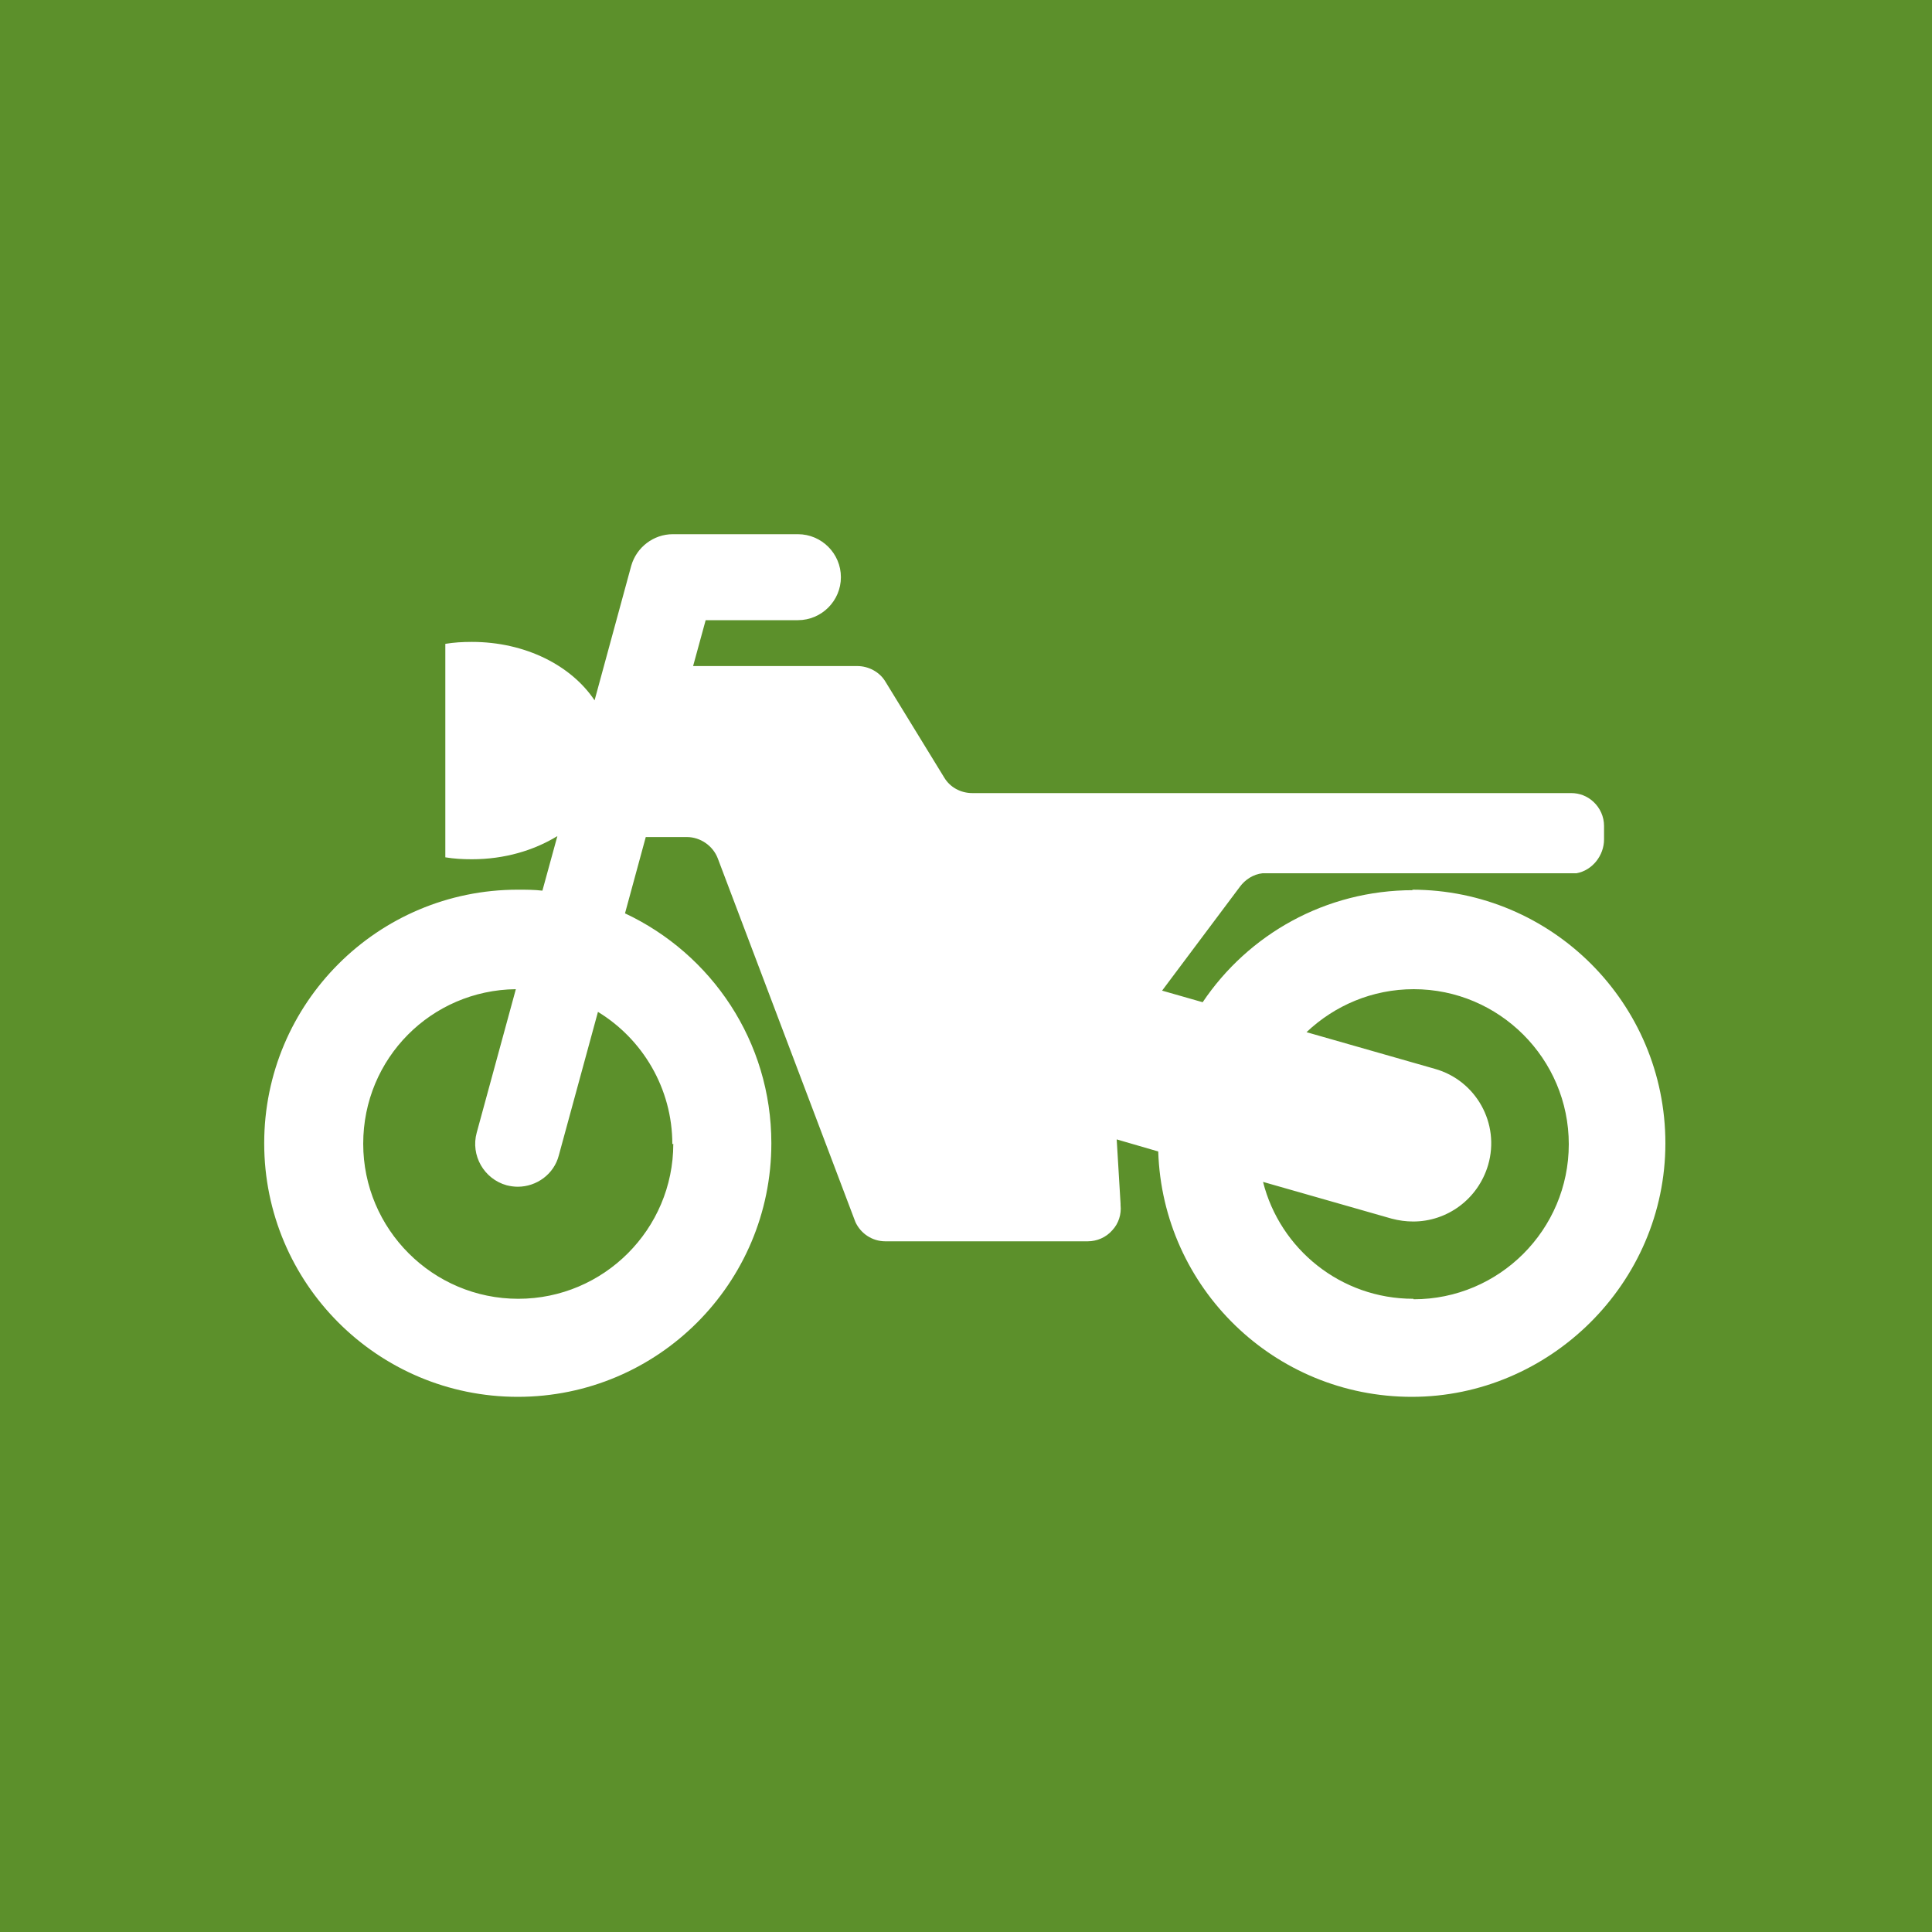 <?xml version="1.0" encoding="UTF-8"?><svg id="_レイヤー_2" xmlns="http://www.w3.org/2000/svg" viewBox="0 0 40 40"><defs><style>.cls-1{fill:#5c902b;}.cls-1,.cls-2{stroke-width:0px;}.cls-2{fill:#fff;}</style></defs><g id="_文字"><rect class="cls-1" width="40" height="40"/><path class="cls-2" d="m29.26,18.43c-1.82,0-3.42.92-4.36,2.32l-.84-.24,1.61-2.15c.11-.15.28-.26.47-.28h6.5c.33-.06.57-.37.57-.7v-.28c0-.19-.08-.37-.22-.5-.13-.12-.29-.18-.46-.18-.02,0-.03,0-.05,0,0,0-12.31,0-12.31,0-.01,0-.03,0-.04,0-.24,0-.46-.12-.58-.32l-1.22-1.99c-.12-.2-.35-.32-.58-.32h-3.4l.26-.95h1.91c.49,0,.89-.4.89-.89s-.4-.89-.89-.89h-2.59c-.4,0-.75.27-.86.65l-.76,2.79c-.48-.72-1.43-1.21-2.54-1.21-.19,0-.37.01-.55.04v4.42c.18.03.36.04.55.04.67,0,1.28-.18,1.77-.48l-.31,1.13c-.17-.02-.34-.02-.51-.02-2.9,0-5.25,2.35-5.25,5.25s2.35,5.25,5.25,5.25,5.25-2.35,5.25-5.25c0-2.11-1.24-3.92-3.03-4.76l.43-1.58h.85c.28,0,.54.18.64.44l2.85,7.53c.11.24.35.4.62.4h4.19c.19,0,.38-.08.51-.23.13-.14.19-.33.17-.52,0,0,0-.02,0-.03l-.08-1.33.86.25c.09,2.82,2.4,5.08,5.25,5.08s5.25-2.35,5.25-5.25-2.35-5.25-5.25-5.25Zm-15.32,5.25c0,1.77-1.44,3.21-3.21,3.21s-3.21-1.44-3.21-3.21,1.41-3.18,3.16-3.2l-.81,2.97c-.13.47.15.96.62,1.09.08.02.16.03.23.03.39,0,.75-.26.85-.65l.81-2.97c.92.56,1.54,1.58,1.54,2.74Zm15.32,3.21c-1.5,0-2.76-1.03-3.11-2.42l2.66.76c.15.04.3.06.45.06.7,0,1.34-.46,1.55-1.17.25-.86-.25-1.75-1.1-1.99l-2.66-.76c.58-.55,1.36-.89,2.22-.89,1.77,0,3.21,1.44,3.21,3.21s-1.44,3.21-3.21,3.21Z"/></g></svg>